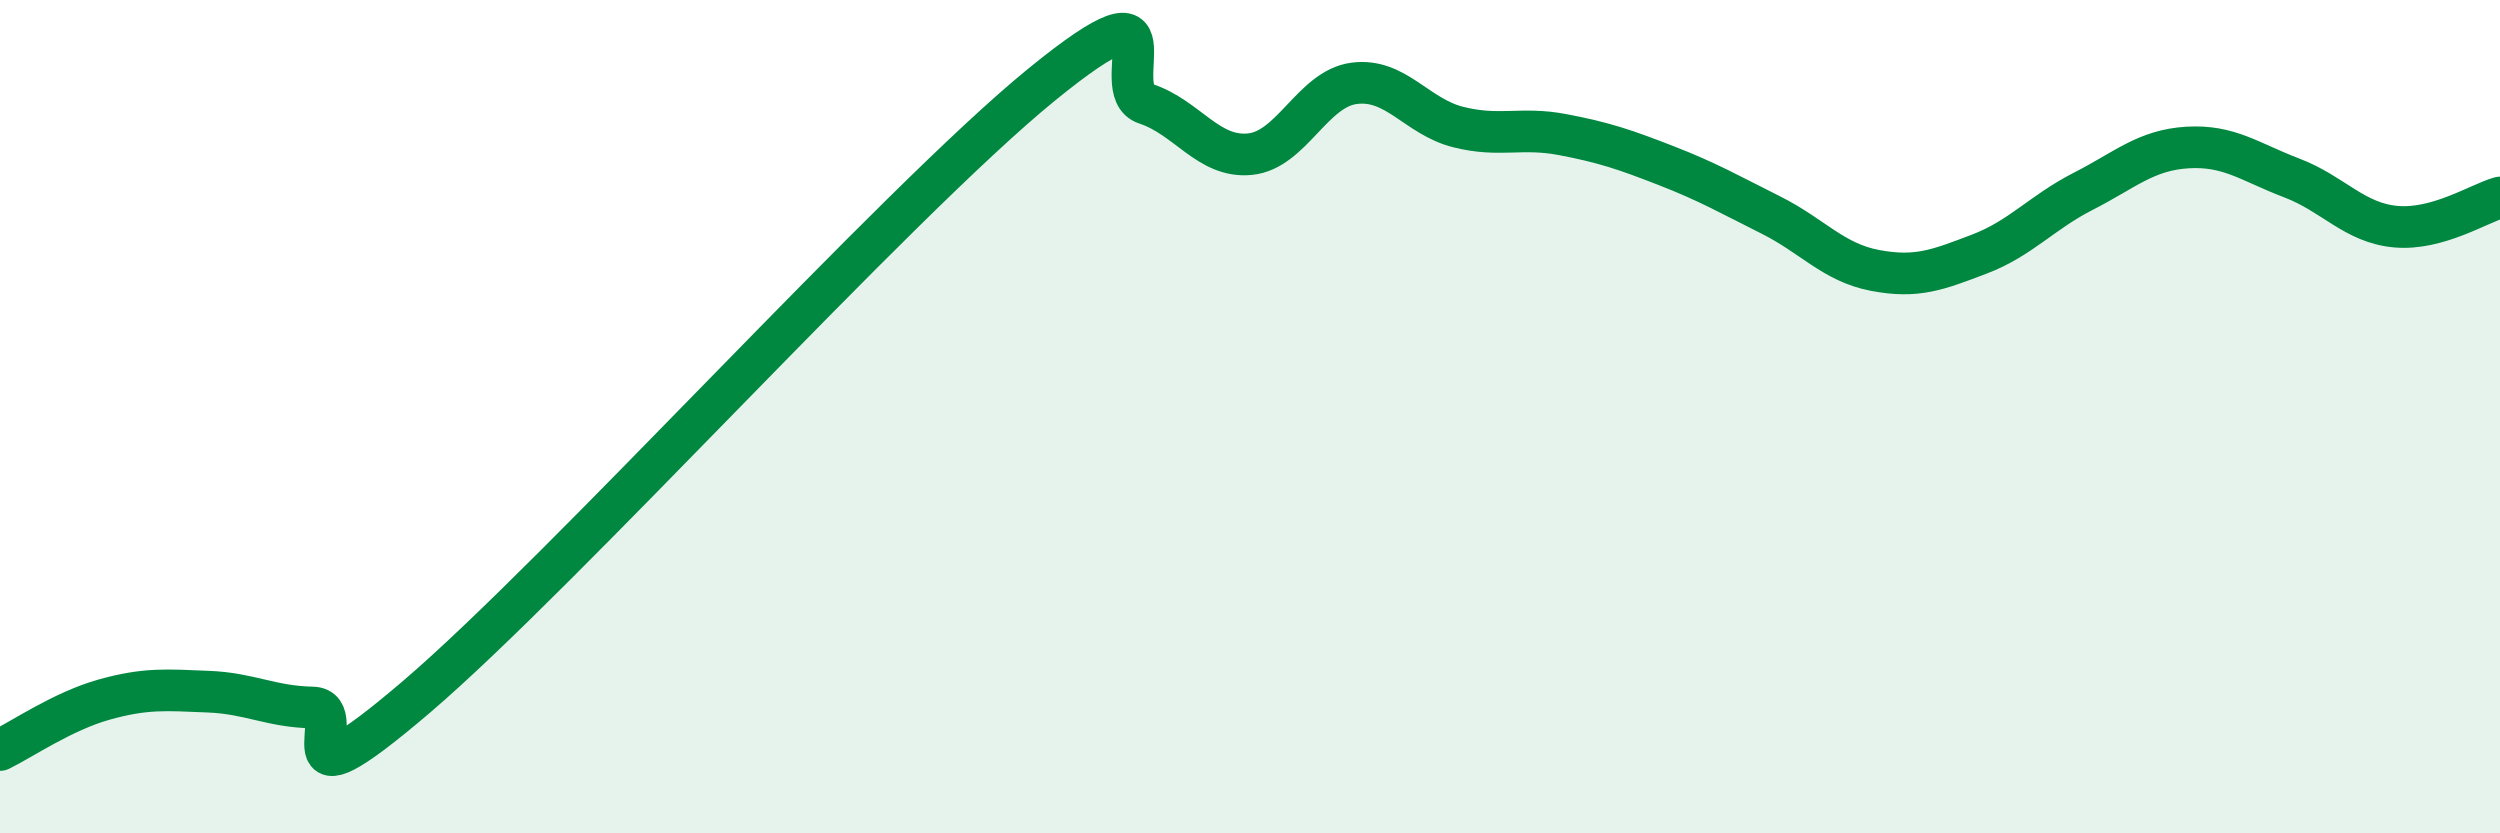 
    <svg width="60" height="20" viewBox="0 0 60 20" xmlns="http://www.w3.org/2000/svg">
      <path
        d="M 0,18 C 0.5,17.76 1.5,17.07 2.5,16.79 C 3.5,16.51 4,16.56 5,16.6 C 6,16.64 6.5,16.96 7.5,16.98 C 8.5,17 6.5,19.71 10,16.72 C 13.5,13.73 21.5,4.88 25,2.03 C 28.5,-0.82 26.5,2.16 27.5,2.49 C 28.5,2.82 29,3.8 30,3.7 C 31,3.6 31.5,2.13 32.5,2 C 33.5,1.87 34,2.8 35,3.05 C 36,3.3 36.5,3.04 37.5,3.23 C 38.5,3.42 39,3.59 40,3.98 C 41,4.37 41.5,4.66 42.5,5.16 C 43.5,5.66 44,6.3 45,6.49 C 46,6.68 46.5,6.48 47.5,6.1 C 48.5,5.72 49,5.1 50,4.59 C 51,4.08 51.5,3.6 52.5,3.54 C 53.5,3.48 54,3.89 55,4.27 C 56,4.65 56.5,5.35 57.5,5.44 C 58.5,5.53 59.5,4.88 60,4.74L60 20L0 20Z"
        fill="#008740"
        opacity="0.1"
        stroke-linecap="round"
        stroke-linejoin="round"
      />
      <path
        d="M 0,18 C 0.5,17.76 1.5,17.07 2.5,16.79 C 3.5,16.51 4,16.56 5,16.6 C 6,16.64 6.5,16.96 7.5,16.98 C 8.5,17 6.5,19.71 10,16.72 C 13.5,13.73 21.5,4.88 25,2.03 C 28.5,-0.82 26.5,2.16 27.5,2.49 C 28.5,2.82 29,3.8 30,3.7 C 31,3.6 31.5,2.13 32.5,2 C 33.5,1.87 34,2.8 35,3.05 C 36,3.3 36.5,3.04 37.5,3.23 C 38.5,3.42 39,3.59 40,3.98 C 41,4.37 41.5,4.66 42.5,5.16 C 43.5,5.66 44,6.3 45,6.49 C 46,6.68 46.5,6.48 47.5,6.1 C 48.5,5.72 49,5.1 50,4.59 C 51,4.08 51.5,3.6 52.5,3.54 C 53.5,3.48 54,3.89 55,4.27 C 56,4.65 56.5,5.35 57.5,5.44 C 58.5,5.53 59.5,4.88 60,4.74"
        stroke="#008740"
        stroke-width="1"
        fill="none"
        stroke-linecap="round"
        stroke-linejoin="round"
      />
    </svg>
  